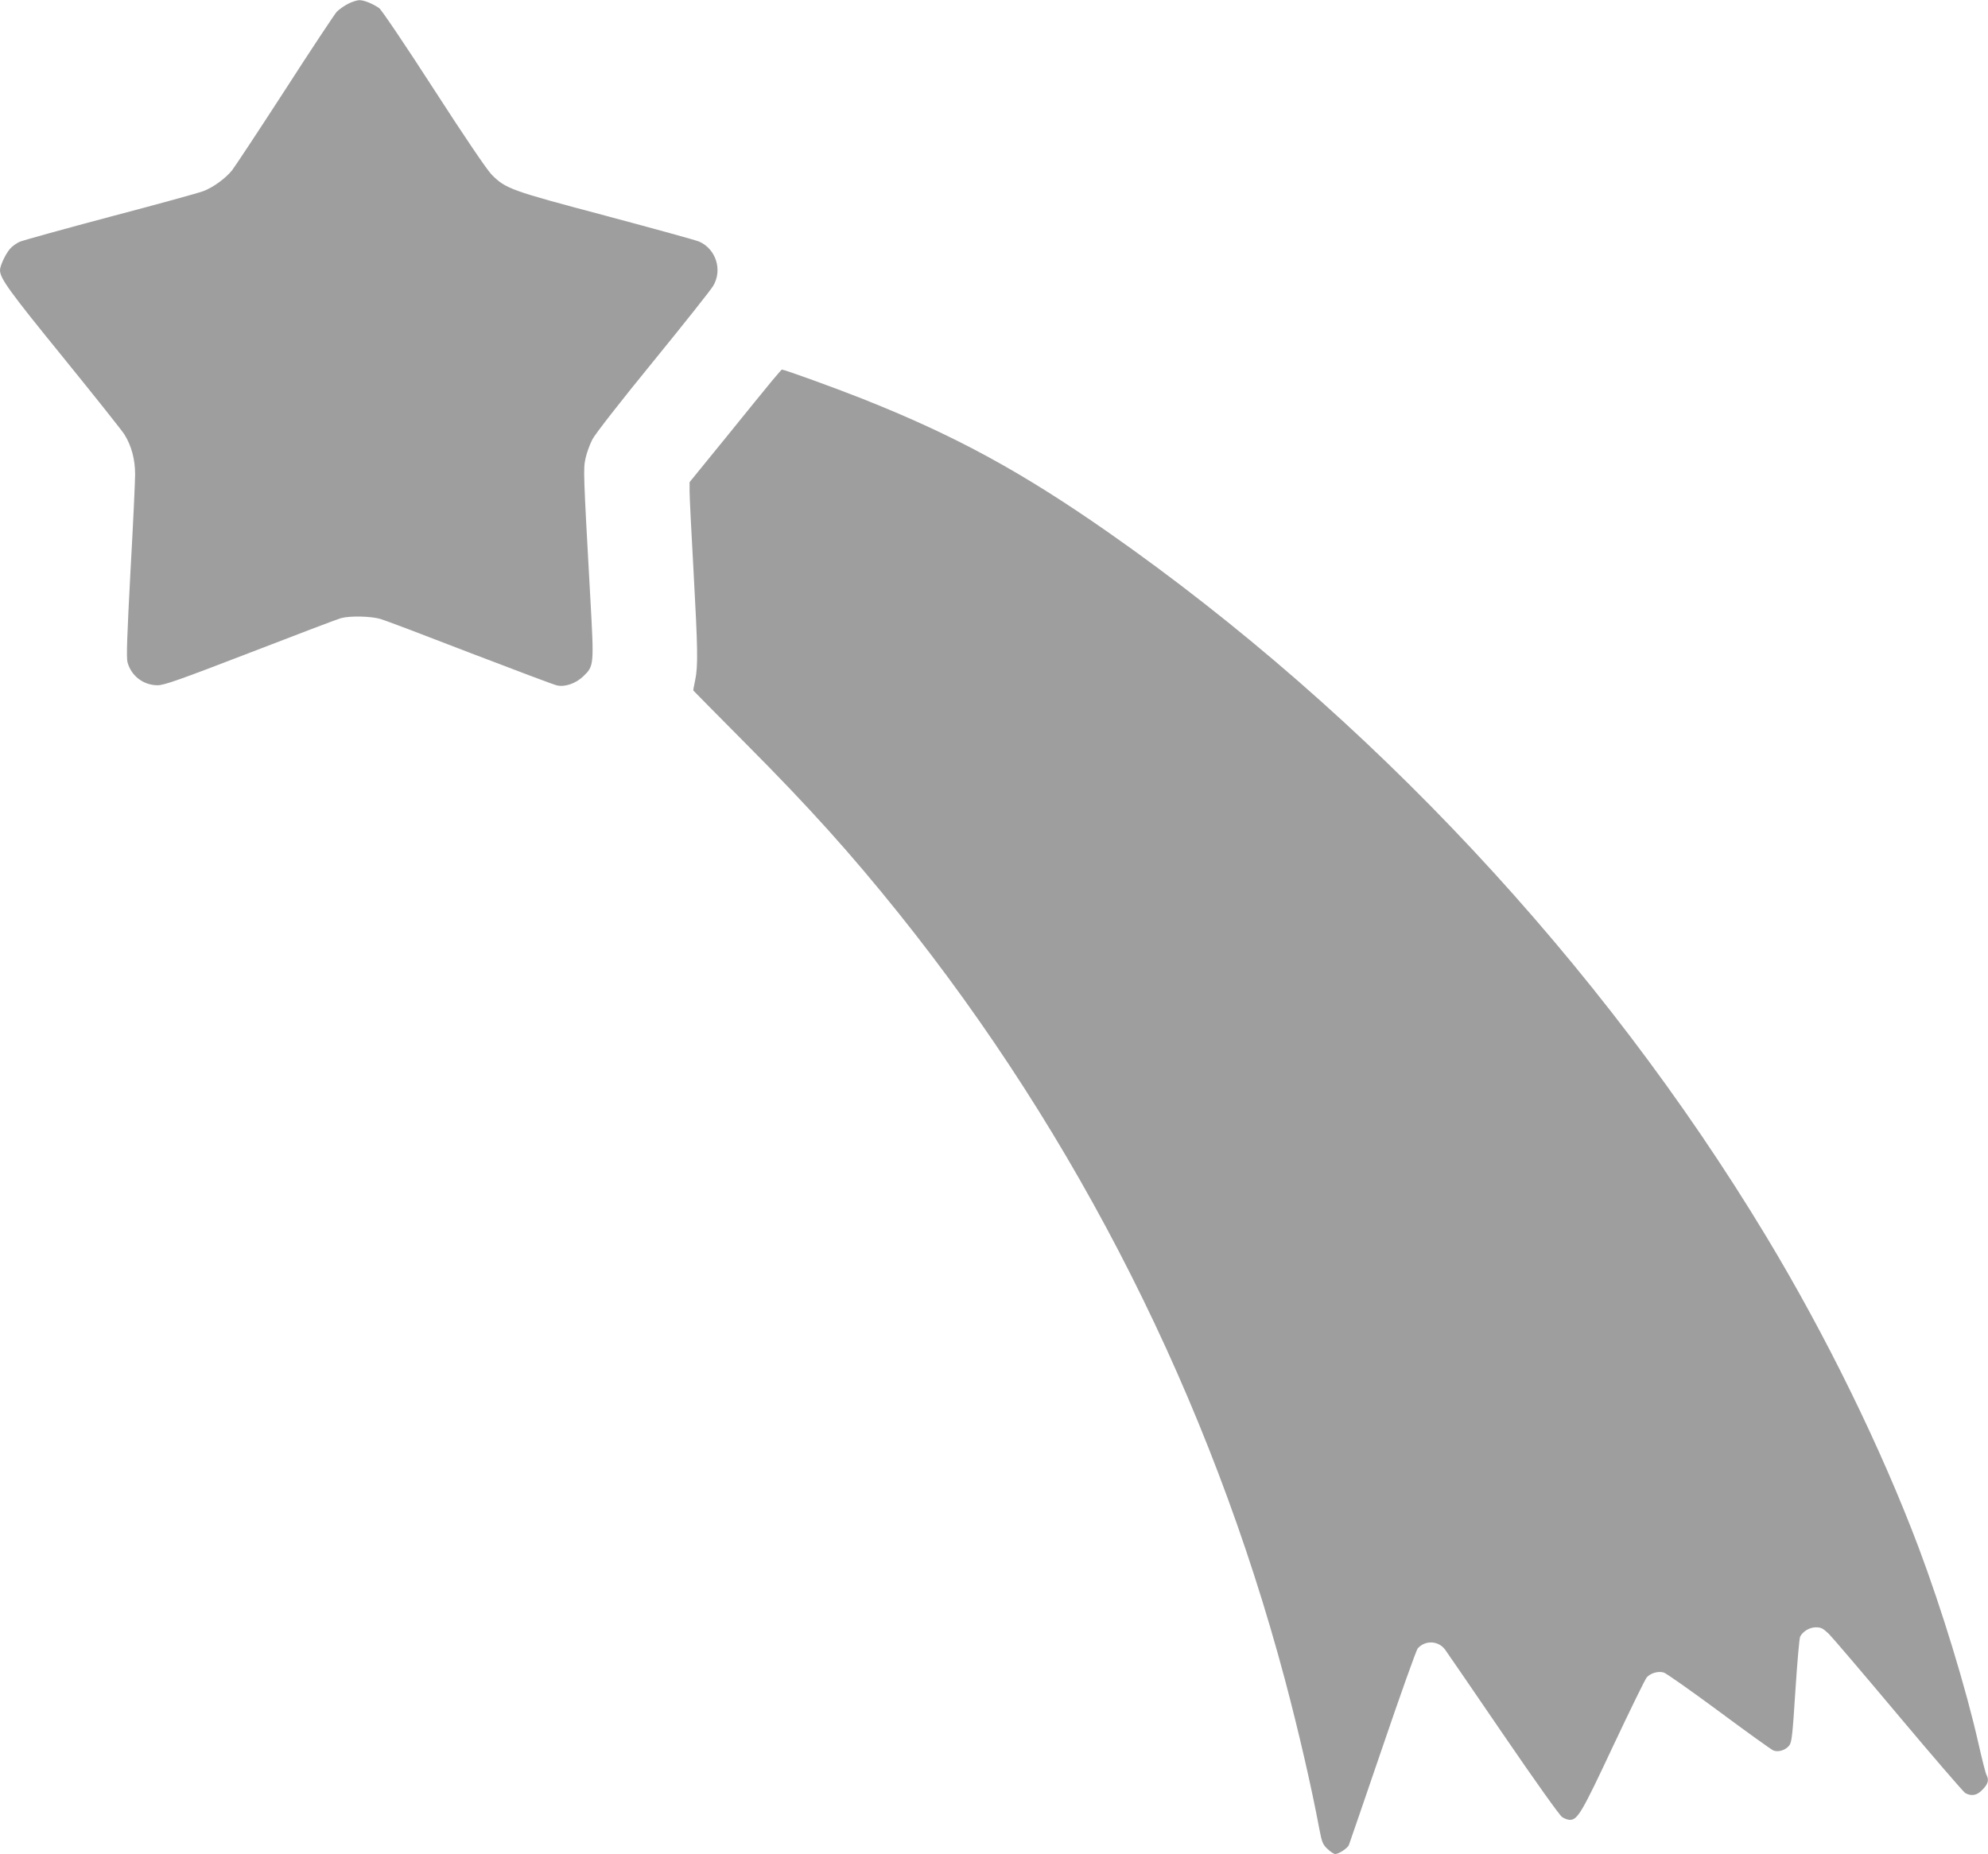 <?xml version="1.0" standalone="no"?>
<!DOCTYPE svg PUBLIC "-//W3C//DTD SVG 20010904//EN"
 "http://www.w3.org/TR/2001/REC-SVG-20010904/DTD/svg10.dtd">
<svg version="1.0" xmlns="http://www.w3.org/2000/svg"
 width="1280pt" height="1194pt" viewBox="0 0 1280 1194"
 preserveAspectRatio="xMidYMid meet">
<g transform="translate(0,1194) scale(0.1,-0.1)"
fill="#9e9e9e" stroke="none">
<path d="M2240 11915 c-25 -13 -57 -36 -72 -51 -14 -16 -165 -243 -333 -504
-169 -261 -323 -494 -341 -517 -44 -54 -122 -110 -185 -134 -28 -11 -297 -85
-597 -164 -301 -80 -564 -153 -585 -162 -21 -9 -50 -30 -64 -47 -29 -35 -63
-108 -63 -136 0 -53 62 -138 406 -561 201 -248 379 -471 395 -497 45 -71 69
-161 69 -256 0 -45 -13 -327 -30 -627 -22 -415 -27 -554 -19 -584 24 -88 102
-148 194 -148 42 0 141 35 595 210 300 116 563 216 585 222 58 16 193 13 254
-5 29 -8 290 -107 579 -219 290 -111 541 -206 558 -209 52 -12 122 13 169 58
70 67 70 70 46 502 -45 810 -46 835 -31 902 7 34 27 89 44 122 18 35 182 245
391 501 198 243 372 462 387 488 61 102 18 237 -90 285 -20 9 -290 83 -600
166 -614 163 -646 174 -737 266 -31 32 -172 240 -374 553 -178 276 -336 510
-350 519 -44 30 -100 52 -129 51 -15 -1 -47 -11 -72 -24z"/>
<path d="M4971 9488 c-33 -40 -166 -203 -295 -363 l-236 -290 0 -60 c0 -33 11
-260 25 -505 28 -509 30 -619 11 -710 -8 -36 -13 -66 -12 -67 0 -1 154 -156
341 -345 406 -408 671 -703 980 -1088 1156 -1442 2007 -3130 2489 -4940 88
-332 169 -683 221 -960 16 -84 22 -99 52 -127 19 -18 41 -33 50 -33 23 0 80
38 88 58 4 9 101 294 217 632 115 338 217 623 226 634 48 54 132 51 176 -7 13
-18 182 -264 375 -547 203 -297 363 -522 379 -532 15 -10 37 -18 49 -18 51 0
78 46 279 475 109 231 206 430 217 443 26 28 73 41 109 31 15 -4 174 -116 354
-249 179 -133 337 -246 350 -252 32 -15 82 1 105 32 16 21 21 74 39 354 12
182 25 338 31 347 18 34 61 59 101 59 33 0 46 -7 83 -42 24 -24 226 -261 450
-528 224 -267 417 -490 428 -497 41 -23 77 -16 113 23 35 36 41 61 25 92 -6 9
-29 100 -52 202 -79 351 -236 866 -386 1265 -242 641 -595 1363 -982 2004
-1061 1758 -2557 3359 -4237 4534 -563 393 -990 625 -1589 862 -169 67 -495
185 -511 185 -2 0 -30 -33 -63 -72z"/>
</g>
</svg>
